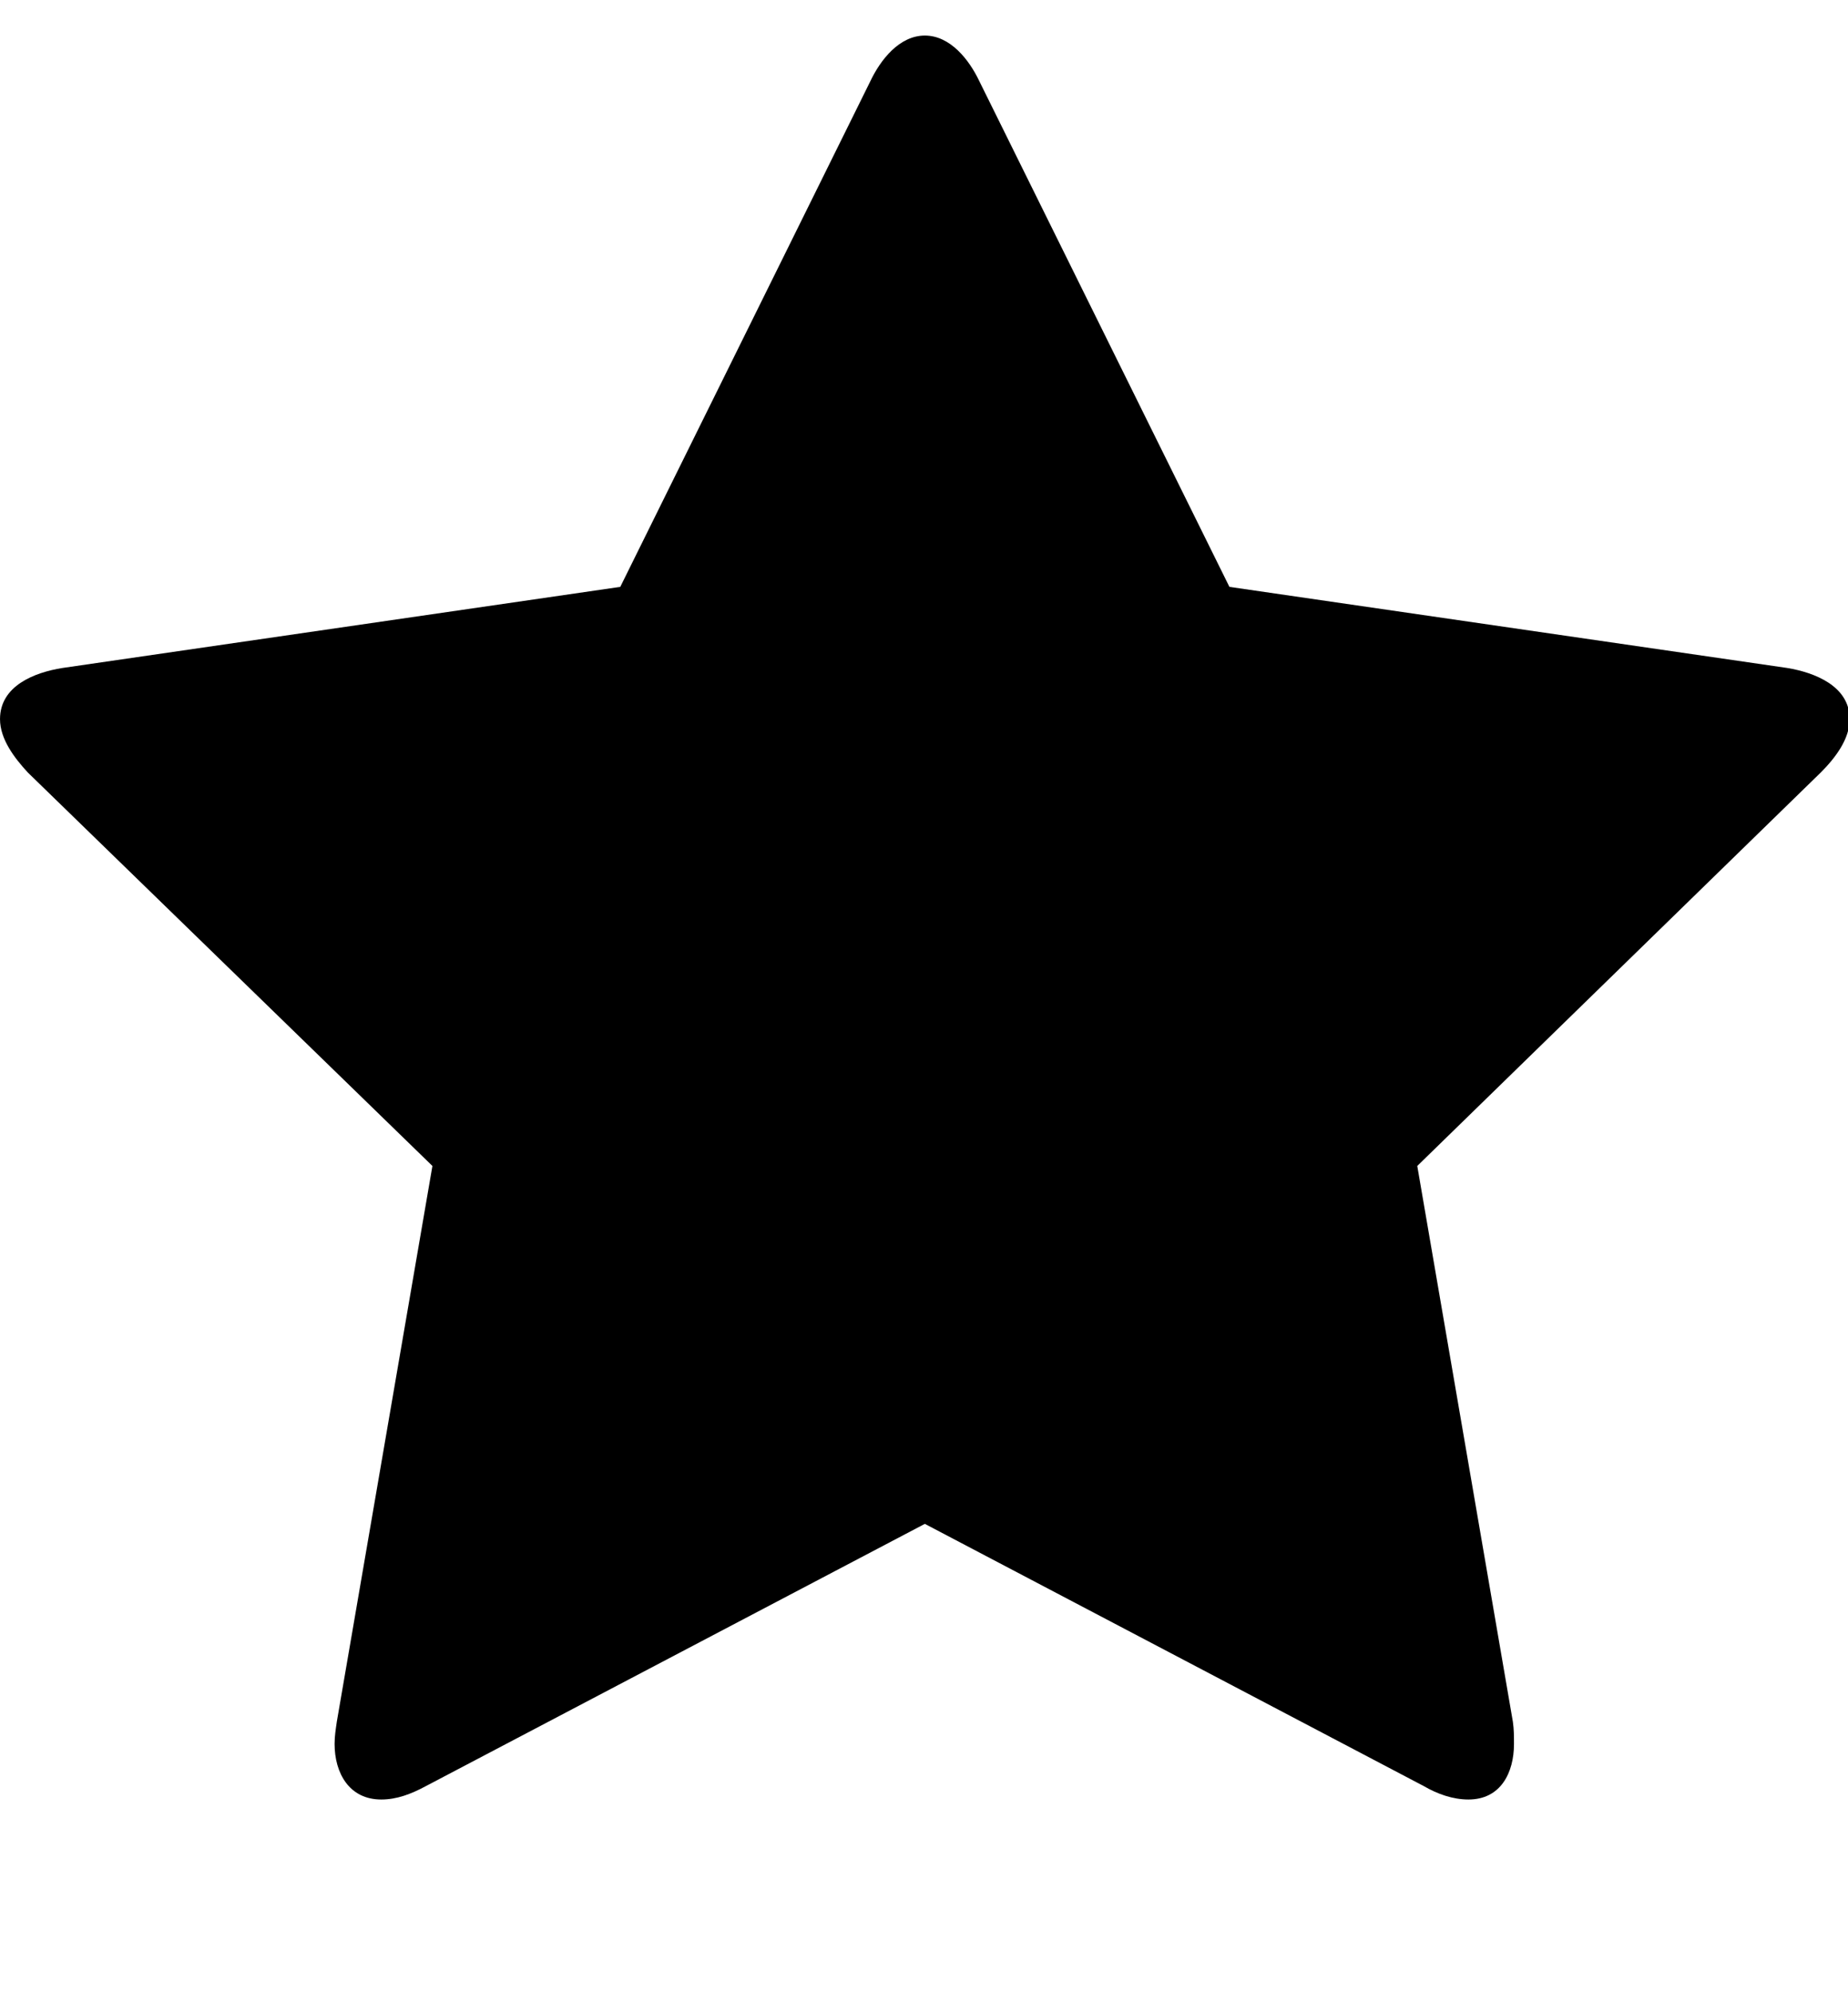 <svg version="1.1" xmlns="http://www.w3.org/2000/svg" width="475" height="512" viewBox="0 0 475 512"><title>star</title><path d="M475.428 184.857c0 5.143-3.714 10-7.428 13.714l-103.714 101.143 24.572 142.857c0.286 2 0.286 3.714 0.286 5.714 0 7.428-3.428 14.286-11.714 14.286-4 0-8-1.428-11.428-3.428l-128.286-67.428-128.286 67.428c-3.715 2-7.428 3.428-11.428 3.428-8.285 0-12-6.857-12-14.286 0-2 0.285-3.714 0.572-5.714l24.572-142.857-104-101.143c-3.429-3.714-7.143-8.571-7.143-13.714 0-8.571 8.857-12 16-13.143l143.428-20.857 64.286-130c2.571-5.428 7.428-11.714 14-11.714s11.428 6.286 14 11.714l64.286 130 143.429 20.857c6.857 1.143 16 4.572 16 13.143z"></path></svg>